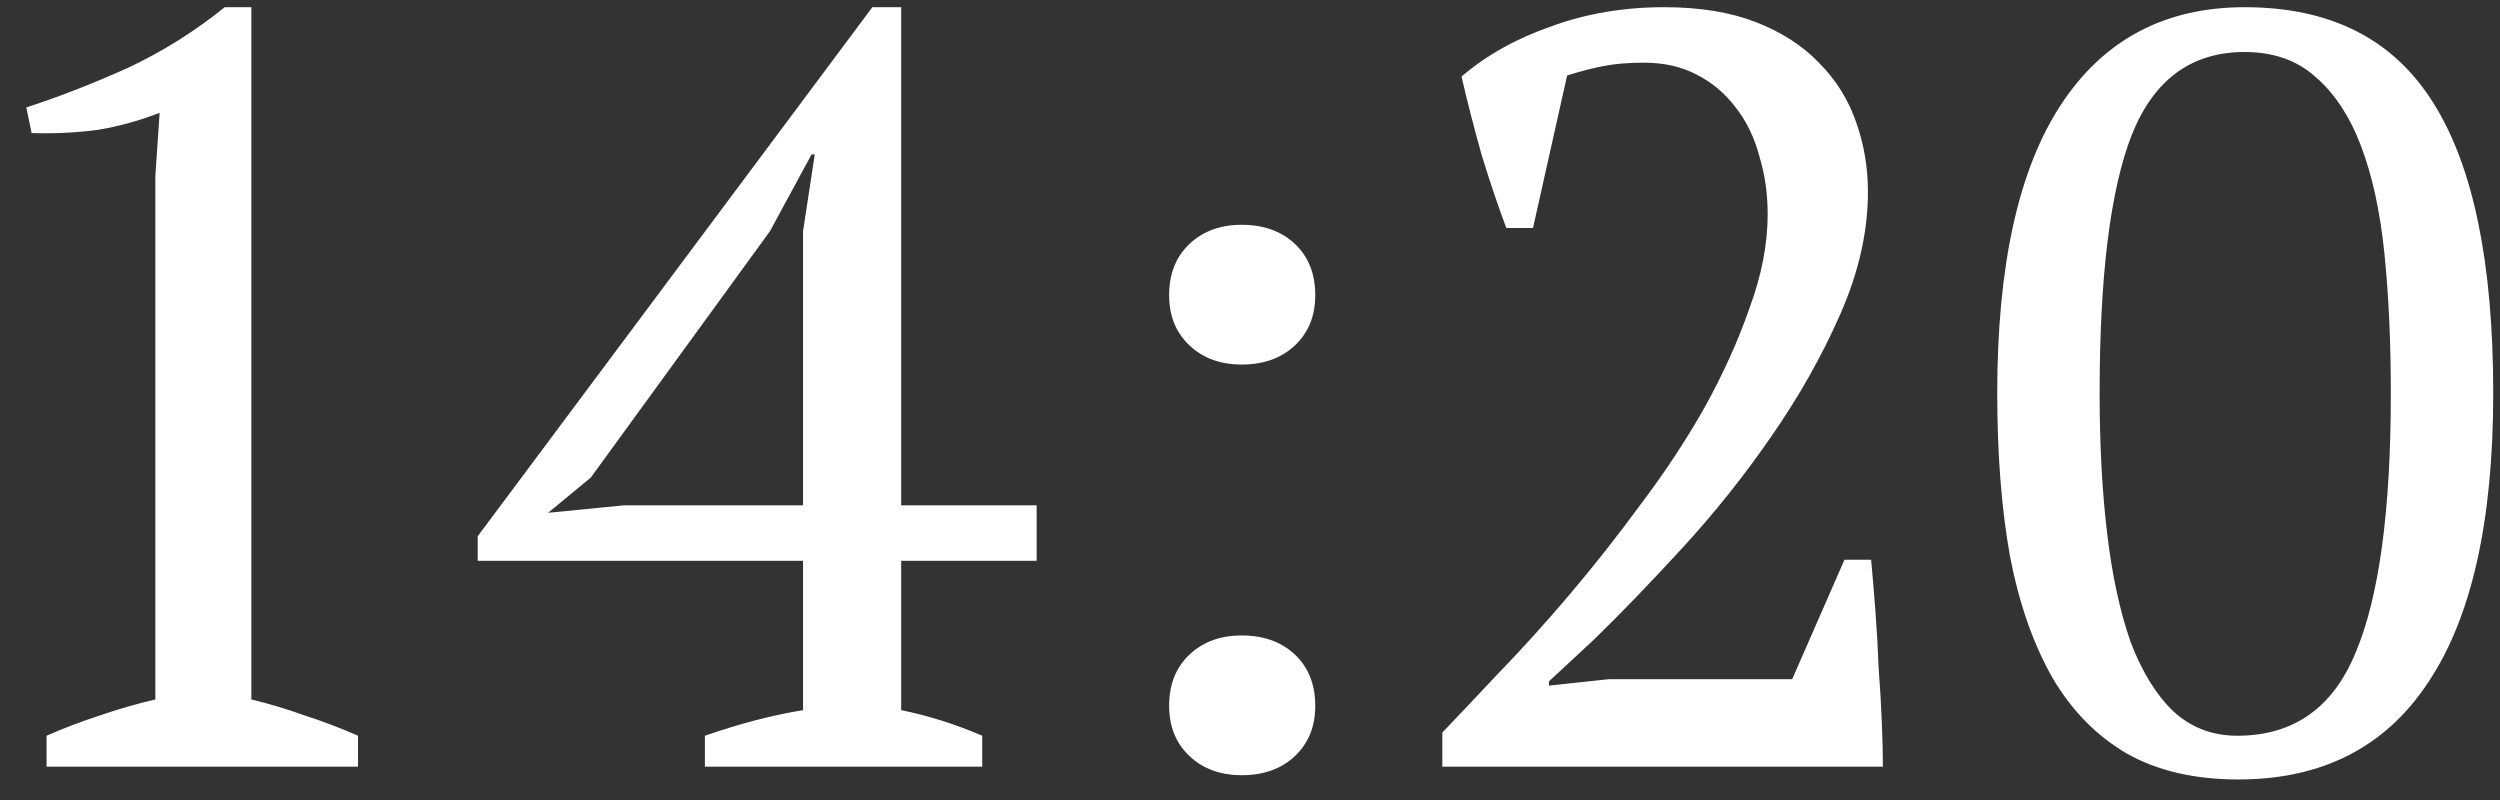 <?xml version="1.0" encoding="UTF-8"?> <svg xmlns="http://www.w3.org/2000/svg" width="75" height="24" viewBox="0 0 75 24" fill="none"><rect x="0" y="0" width="75" height="24" fill="#333333" stroke="none"/><path d="M10.741 23H1.397V22.072C1.93 21.837 2.463 21.635 2.997 21.464C3.551 21.272 4.106 21.112 4.661 20.984V5.272L4.789 3.384C4.191 3.619 3.573 3.789 2.933 3.896C2.293 3.981 1.631 4.013 0.949 3.992L0.789 3.224C1.77 2.904 2.783 2.509 3.829 2.04C4.874 1.549 5.845 0.941 6.741 0.216H7.541V20.984C8.074 21.112 8.607 21.272 9.141 21.464C9.674 21.635 10.207 21.837 10.741 22.072V23ZM29.467 23H21.147V22.072C22.192 21.709 23.174 21.453 24.091 21.304V16.824H14.331V16.088L26.171 0.216H27.035V15.16H31.099V16.824H27.035V21.304C27.867 21.475 28.678 21.731 29.467 22.072V23ZM24.091 6.936L24.443 4.632H24.347L23.099 6.936L17.723 14.328L16.443 15.384L18.715 15.16H24.091V6.936ZM35.074 8.856C35.074 8.216 35.276 7.704 35.682 7.32C36.087 6.936 36.61 6.744 37.25 6.744C37.911 6.744 38.444 6.936 38.85 7.32C39.255 7.704 39.458 8.216 39.458 8.856C39.458 9.475 39.255 9.976 38.85 10.36C38.444 10.744 37.911 10.936 37.25 10.936C36.61 10.936 36.087 10.744 35.682 10.36C35.276 9.976 35.074 9.475 35.074 8.856ZM35.074 21.176C35.074 20.536 35.276 20.024 35.682 19.64C36.087 19.256 36.61 19.064 37.25 19.064C37.911 19.064 38.444 19.256 38.85 19.64C39.255 20.024 39.458 20.536 39.458 21.176C39.458 21.795 39.255 22.296 38.85 22.68C38.444 23.064 37.911 23.256 37.25 23.256C36.61 23.256 36.087 23.064 35.682 22.68C35.276 22.296 35.074 21.795 35.074 21.176ZM45.99 6.84H45.19C44.956 6.221 44.71 5.496 44.454 4.664C44.22 3.832 44.017 3.043 43.846 2.296C44.593 1.656 45.489 1.155 46.534 0.792C47.58 0.408 48.71 0.216 49.926 0.216C50.993 0.216 51.91 0.365 52.678 0.664C53.446 0.963 54.076 1.368 54.566 1.88C55.078 2.392 55.452 2.989 55.686 3.672C55.921 4.333 56.038 5.027 56.038 5.752C56.038 6.947 55.761 8.173 55.206 9.432C54.652 10.691 53.958 11.917 53.126 13.112C52.316 14.285 51.43 15.395 50.47 16.44C49.51 17.485 48.625 18.403 47.814 19.192L46.47 20.44V20.568L48.262 20.376H53.766L55.334 16.792H56.134C56.177 17.261 56.22 17.773 56.262 18.328C56.305 18.883 56.337 19.448 56.358 20.024C56.401 20.579 56.433 21.123 56.454 21.656C56.476 22.168 56.486 22.616 56.486 23H43.27V21.976C43.74 21.485 44.305 20.888 44.966 20.184C45.649 19.48 46.353 18.701 47.078 17.848C47.804 16.995 48.518 16.088 49.222 15.128C49.948 14.168 50.588 13.197 51.142 12.216C51.697 11.213 52.145 10.221 52.486 9.24C52.849 8.259 53.03 7.32 53.03 6.424C53.03 5.805 52.945 5.219 52.774 4.664C52.625 4.109 52.39 3.629 52.07 3.224C51.75 2.797 51.356 2.467 50.886 2.232C50.438 1.997 49.916 1.88 49.318 1.88C48.87 1.88 48.476 1.912 48.134 1.976C47.793 2.04 47.42 2.136 47.014 2.264L45.99 6.84ZM59.917 11.8C59.917 7.96 60.557 5.069 61.837 3.128C63.117 1.187 64.951 0.216 67.341 0.216C69.922 0.216 71.81 1.176 73.005 3.096C74.2 4.995 74.797 7.896 74.797 11.8C74.797 15.64 74.146 18.531 72.845 20.472C71.565 22.413 69.666 23.384 67.149 23.384C65.847 23.384 64.738 23.128 63.821 22.616C62.904 22.083 62.157 21.325 61.581 20.344C61.005 19.341 60.578 18.125 60.301 16.696C60.045 15.267 59.917 13.635 59.917 11.8ZM62.989 11.8C62.989 13.336 63.063 14.733 63.213 15.992C63.362 17.251 63.597 18.339 63.917 19.256C64.258 20.152 64.685 20.845 65.197 21.336C65.73 21.827 66.37 22.072 67.117 22.072C68.802 22.072 69.986 21.24 70.669 19.576C71.373 17.912 71.725 15.32 71.725 11.8C71.725 10.264 71.661 8.867 71.533 7.608C71.405 6.349 71.17 5.272 70.829 4.376C70.487 3.48 70.029 2.787 69.453 2.296C68.898 1.805 68.194 1.56 67.341 1.56C65.741 1.56 64.61 2.392 63.949 4.056C63.309 5.699 62.989 8.28 62.989 11.8Z" fill="white"></path></svg> 